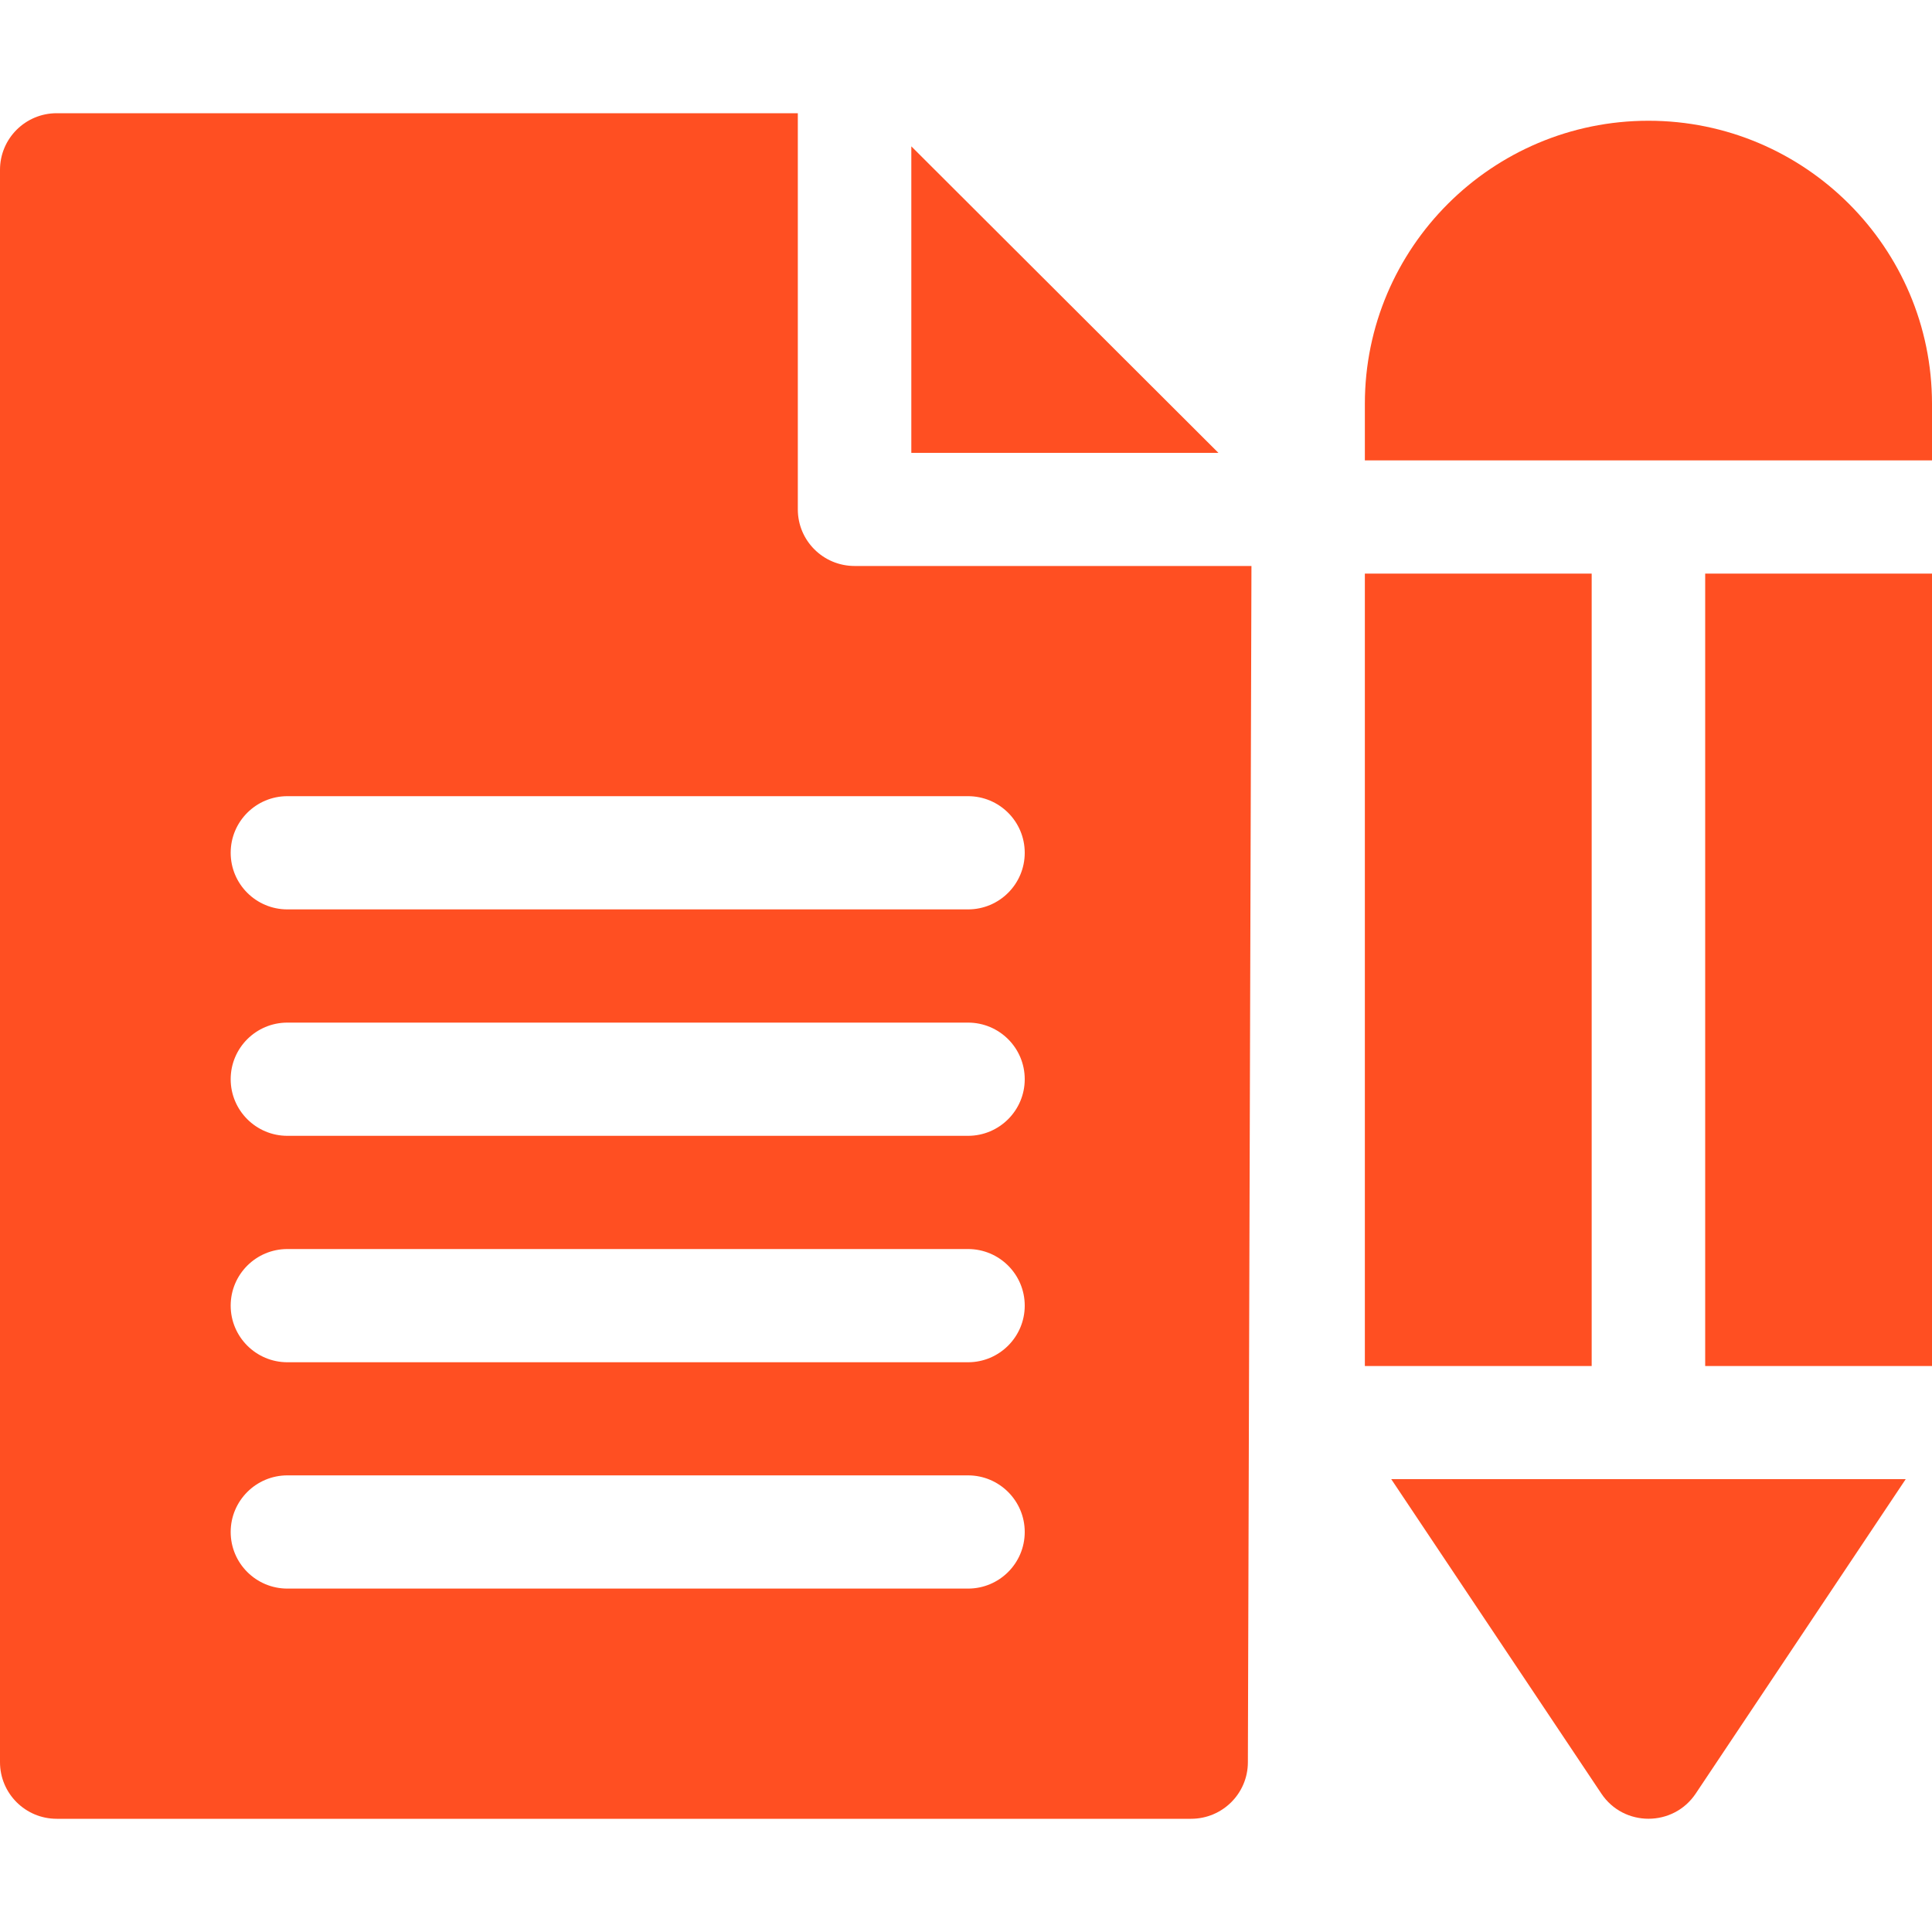 <svg width="20" height="20" viewBox="0 0 20 20" fill="none" xmlns="http://www.w3.org/2000/svg">
<g clip-path="url(#clip0)">
<path d="M17.652 5.938H20.001V14.141H17.652V5.938Z" fill="#FF4F22"/>
<path d="M17.065 1.25C15.446 1.25 14.129 2.564 14.129 4.18V4.766H20V4.18C20 2.564 18.683 1.25 17.065 1.25Z" fill="#FF4F22"/>
<path d="M16.577 18.567C16.808 18.914 17.321 18.915 17.554 18.567L19.728 15.312H14.402L16.577 18.567Z" fill="#FF4F22"/>
<path d="M14.129 5.938H16.477V14.141H14.129V5.938Z" fill="#FF4F22"/>
<path d="M8.259 5.273V1.172H0.587C0.263 1.172 0 1.434 0 1.758V18.242C0 18.566 0.263 18.828 0.587 18.828H12.33C12.654 18.828 12.917 18.567 12.918 18.244L12.955 5.859H8.847C8.522 5.859 8.259 5.597 8.259 5.273ZM10.021 16.445H2.975C2.651 16.445 2.388 16.183 2.388 15.859C2.388 15.536 2.651 15.273 2.975 15.273H10.021C10.345 15.273 10.608 15.536 10.608 15.859C10.608 16.183 10.345 16.445 10.021 16.445ZM10.021 14.102H2.975C2.651 14.102 2.388 13.839 2.388 13.516C2.388 13.192 2.651 12.93 2.975 12.93H10.021C10.345 12.93 10.608 13.192 10.608 13.516C10.608 13.839 10.345 14.102 10.021 14.102ZM10.021 11.758H2.975C2.651 11.758 2.388 11.495 2.388 11.172C2.388 10.848 2.651 10.586 2.975 10.586H10.021C10.345 10.586 10.608 10.848 10.608 11.172C10.608 11.495 10.345 11.758 10.021 11.758ZM10.608 8.828C10.608 9.152 10.345 9.414 10.021 9.414H2.975C2.651 9.414 2.388 9.152 2.388 8.828C2.388 8.504 2.651 8.242 2.975 8.242H10.021C10.345 8.242 10.608 8.504 10.608 8.828Z" fill="#FF4F22"/>
<path d="M9.434 1.515V4.688H12.613L9.434 1.515Z" fill="#FF4F22"/>
</g>
<defs>
<clipPath id="clip0">
<rect width="20" height="20" fill="white"/>
</clipPath>
</defs>
</svg>
